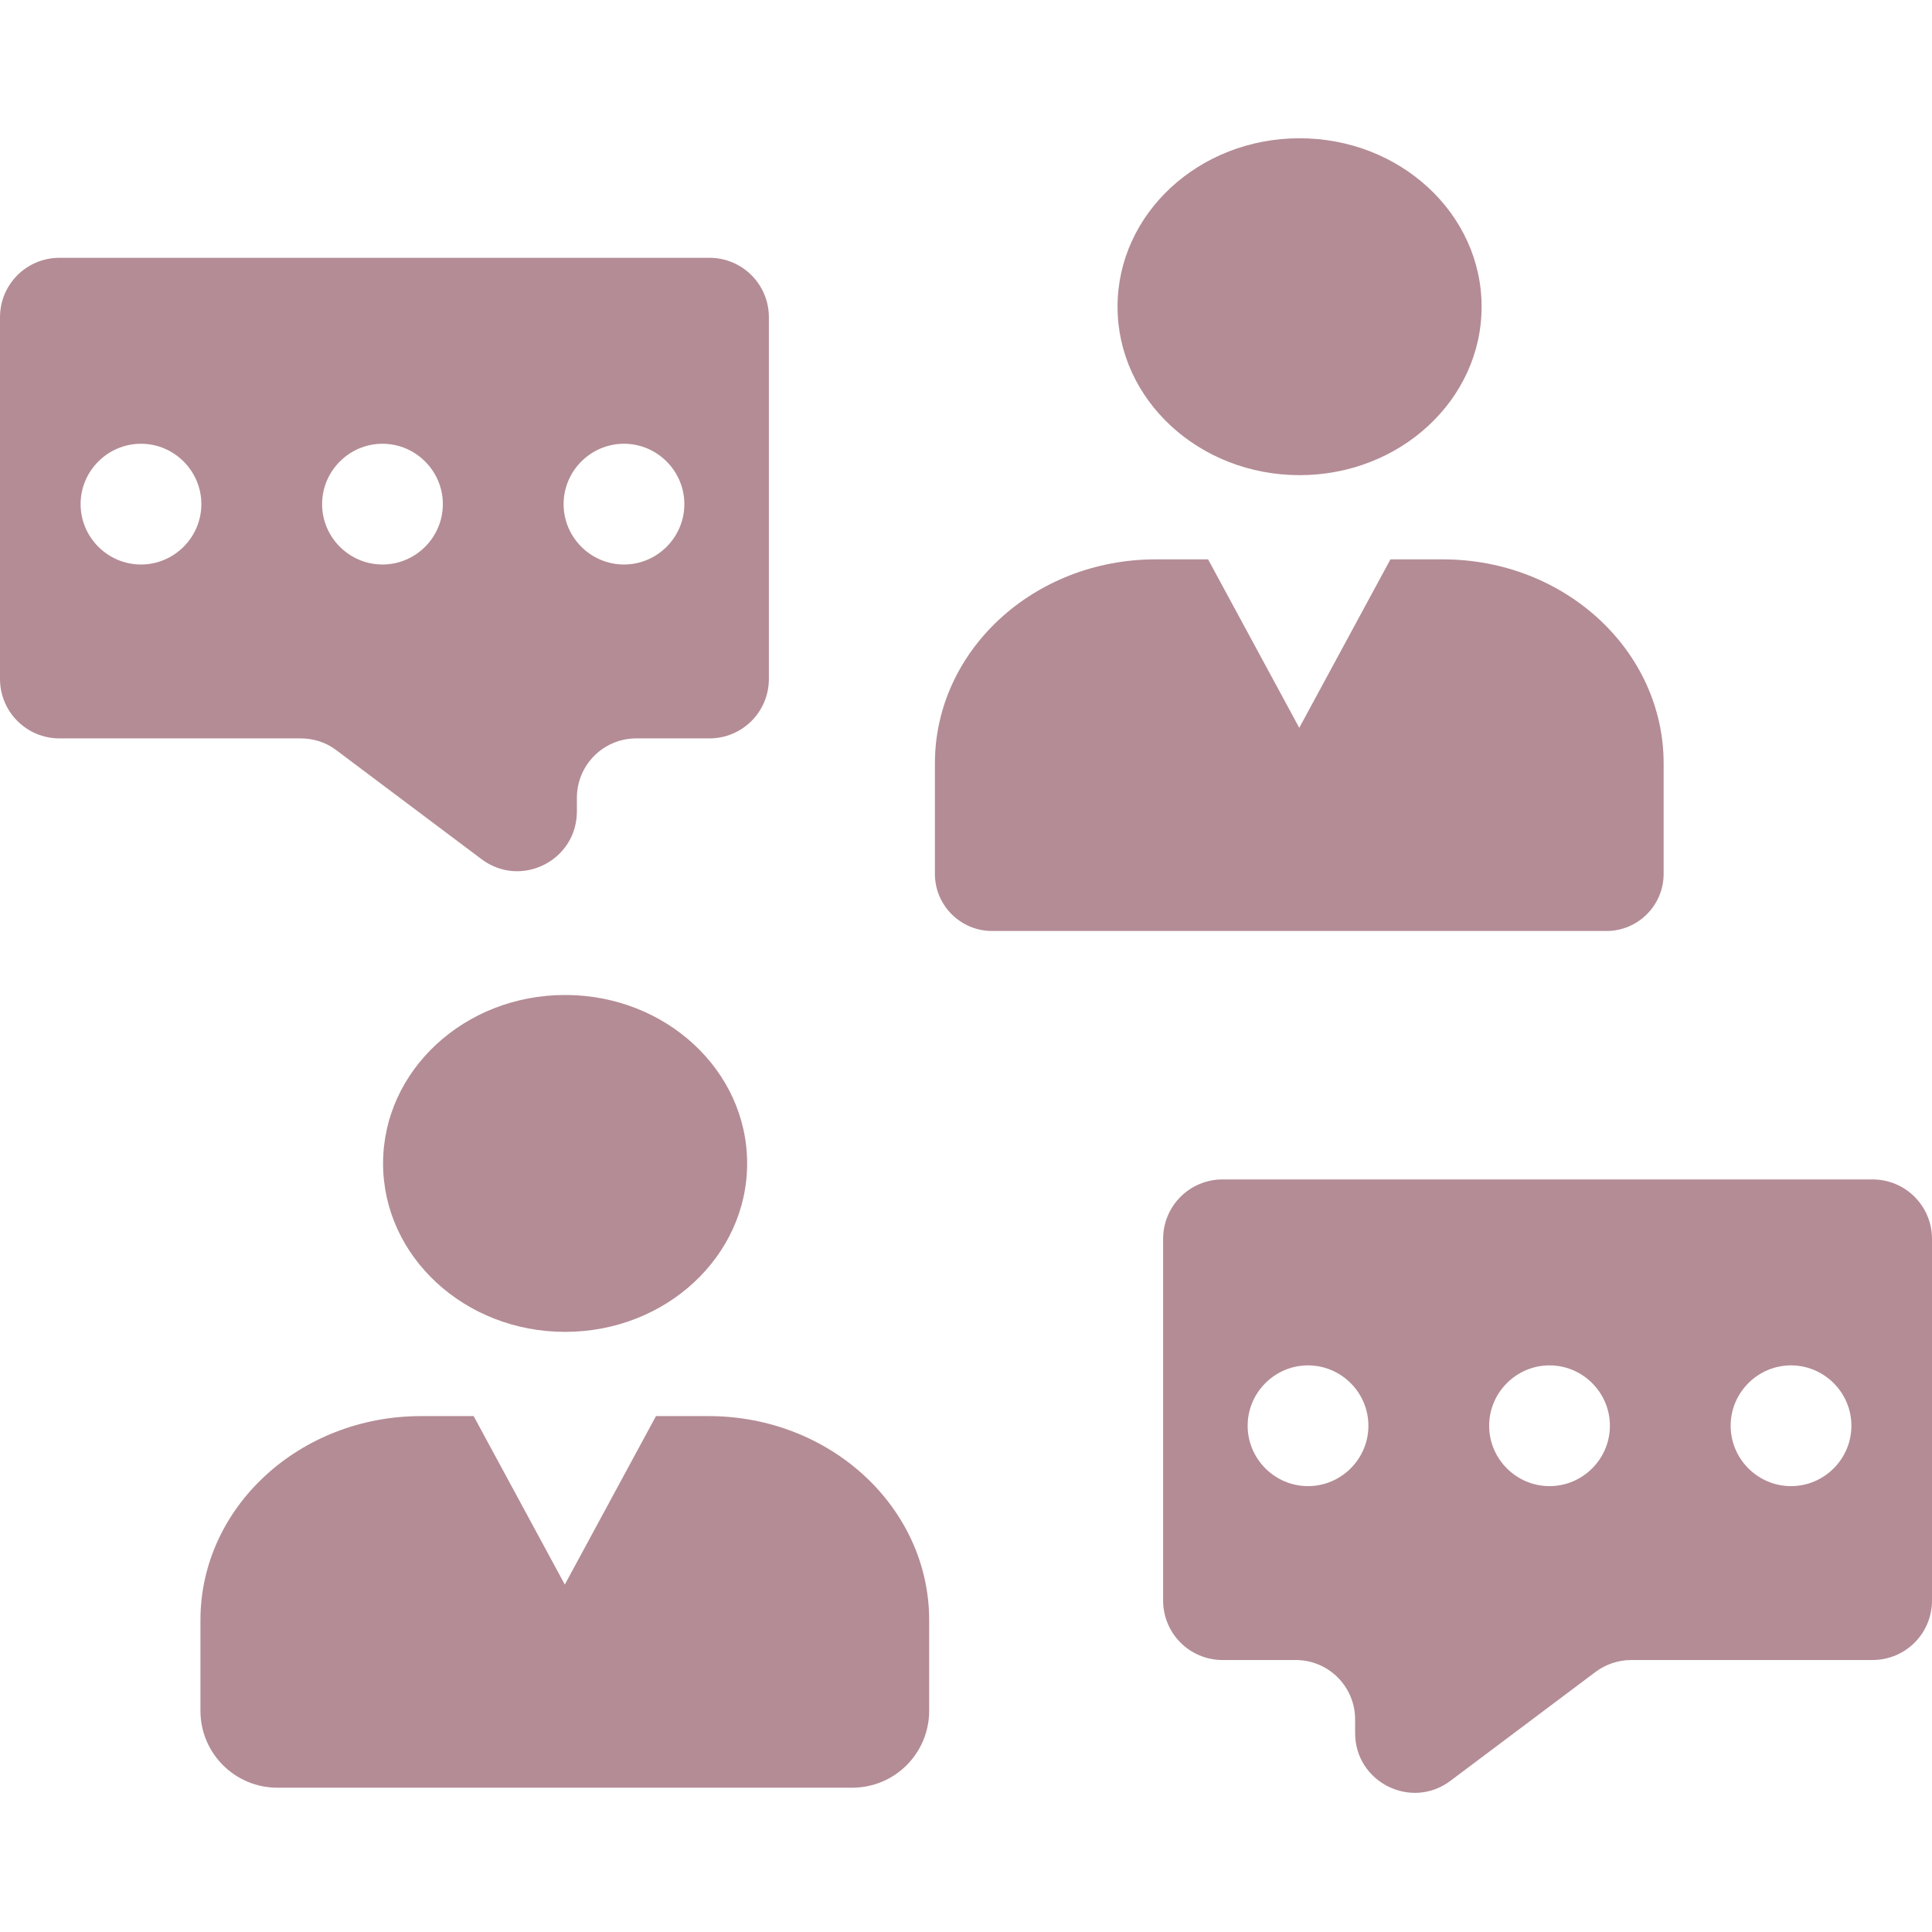 <svg xmlns="http://www.w3.org/2000/svg" data-name="レイヤー_1" viewBox="0 0 64 64"><path d="M0 0h64v64H0z" style="fill:none"/><path style="fill:#b48c95" d="M28.23 59.22c1.41 0 2.55-1.14 2.55-2.55v-3c0-3.73-3.27-6.76-7.31-6.76h-1.74l-3.02 5.58-3.02-5.58h-1.74c-4.03 0-7.31 3.02-7.31 6.76v3c0 1.41 1.14 2.55 2.55 2.55H28.2Z"/><ellipse style="fill:#b48c95" cx="18.72" cy="38.54" rx="6.03" ry="5.58"/><path style="fill:#b48c95" d="M53.22 30.84c1.04 0 1.89-.85 1.89-1.89v-3.66c0-3.73-3.27-6.76-7.31-6.76h-1.74l-3.02 5.58-3.02-5.58h-1.74c-4.03 0-7.31 3.02-7.31 6.76v3.66c0 1.04.85 1.89 1.89 1.89H53.2Z"/><ellipse style="fill:#b48c95" cx="43.05" cy="10.16" rx="6.03" ry="5.58"/><path style="fill:#b48c95" d="M1.97 8.54H23.5c1.09 0 1.97.88 1.97 1.97v11.98c0 1.09-.88 1.97-1.97 1.97h-2.42c-1.09 0-1.97.88-1.97 1.97v.45c0 1.63-1.86 2.56-3.16 1.58l-4.81-3.61c-.34-.26-.76-.39-1.18-.39H1.97C.88 24.46 0 23.58 0 22.49V10.51c0-1.09.88-1.97 1.97-1.97Zm2.7 6.16c-1.1 0-2 .9-2 2s.9 2 2 2 2-.9 2-2-.9-2-2-2Zm8 0c-1.1 0-2 .9-2 2s.9 2 2 2 2-.9 2-2-.9-2-2-2Zm8 0c-1.1 0-2 .9-2 2s.9 2 2 2 2-.9 2-2-.9-2-2-2ZM64 41.04v11.98c0 1.09-.88 1.97-1.97 1.97h-7.99c-.43 0-.84.14-1.18.39l-4.81 3.61c-1.3.98-3.16.05-3.16-1.58v-.45c0-1.09-.88-1.97-1.97-1.97H40.5c-1.09 0-1.97-.88-1.97-1.97V41.04c0-1.09.88-1.97 1.97-1.97h21.53c1.09 0 1.97.88 1.97 1.97Zm-6.67 6.19c0 1.1.9 2 2 2s2-.9 2-2-.9-2-2-2-2 .9-2 2Zm-8 0c0 1.1.9 2 2 2s2-.9 2-2-.9-2-2-2-2 .9-2 2Zm-8 0c0 1.1.9 2 2 2s2-.9 2-2-.9-2-2-2-2 .9-2 2Z"/></svg>